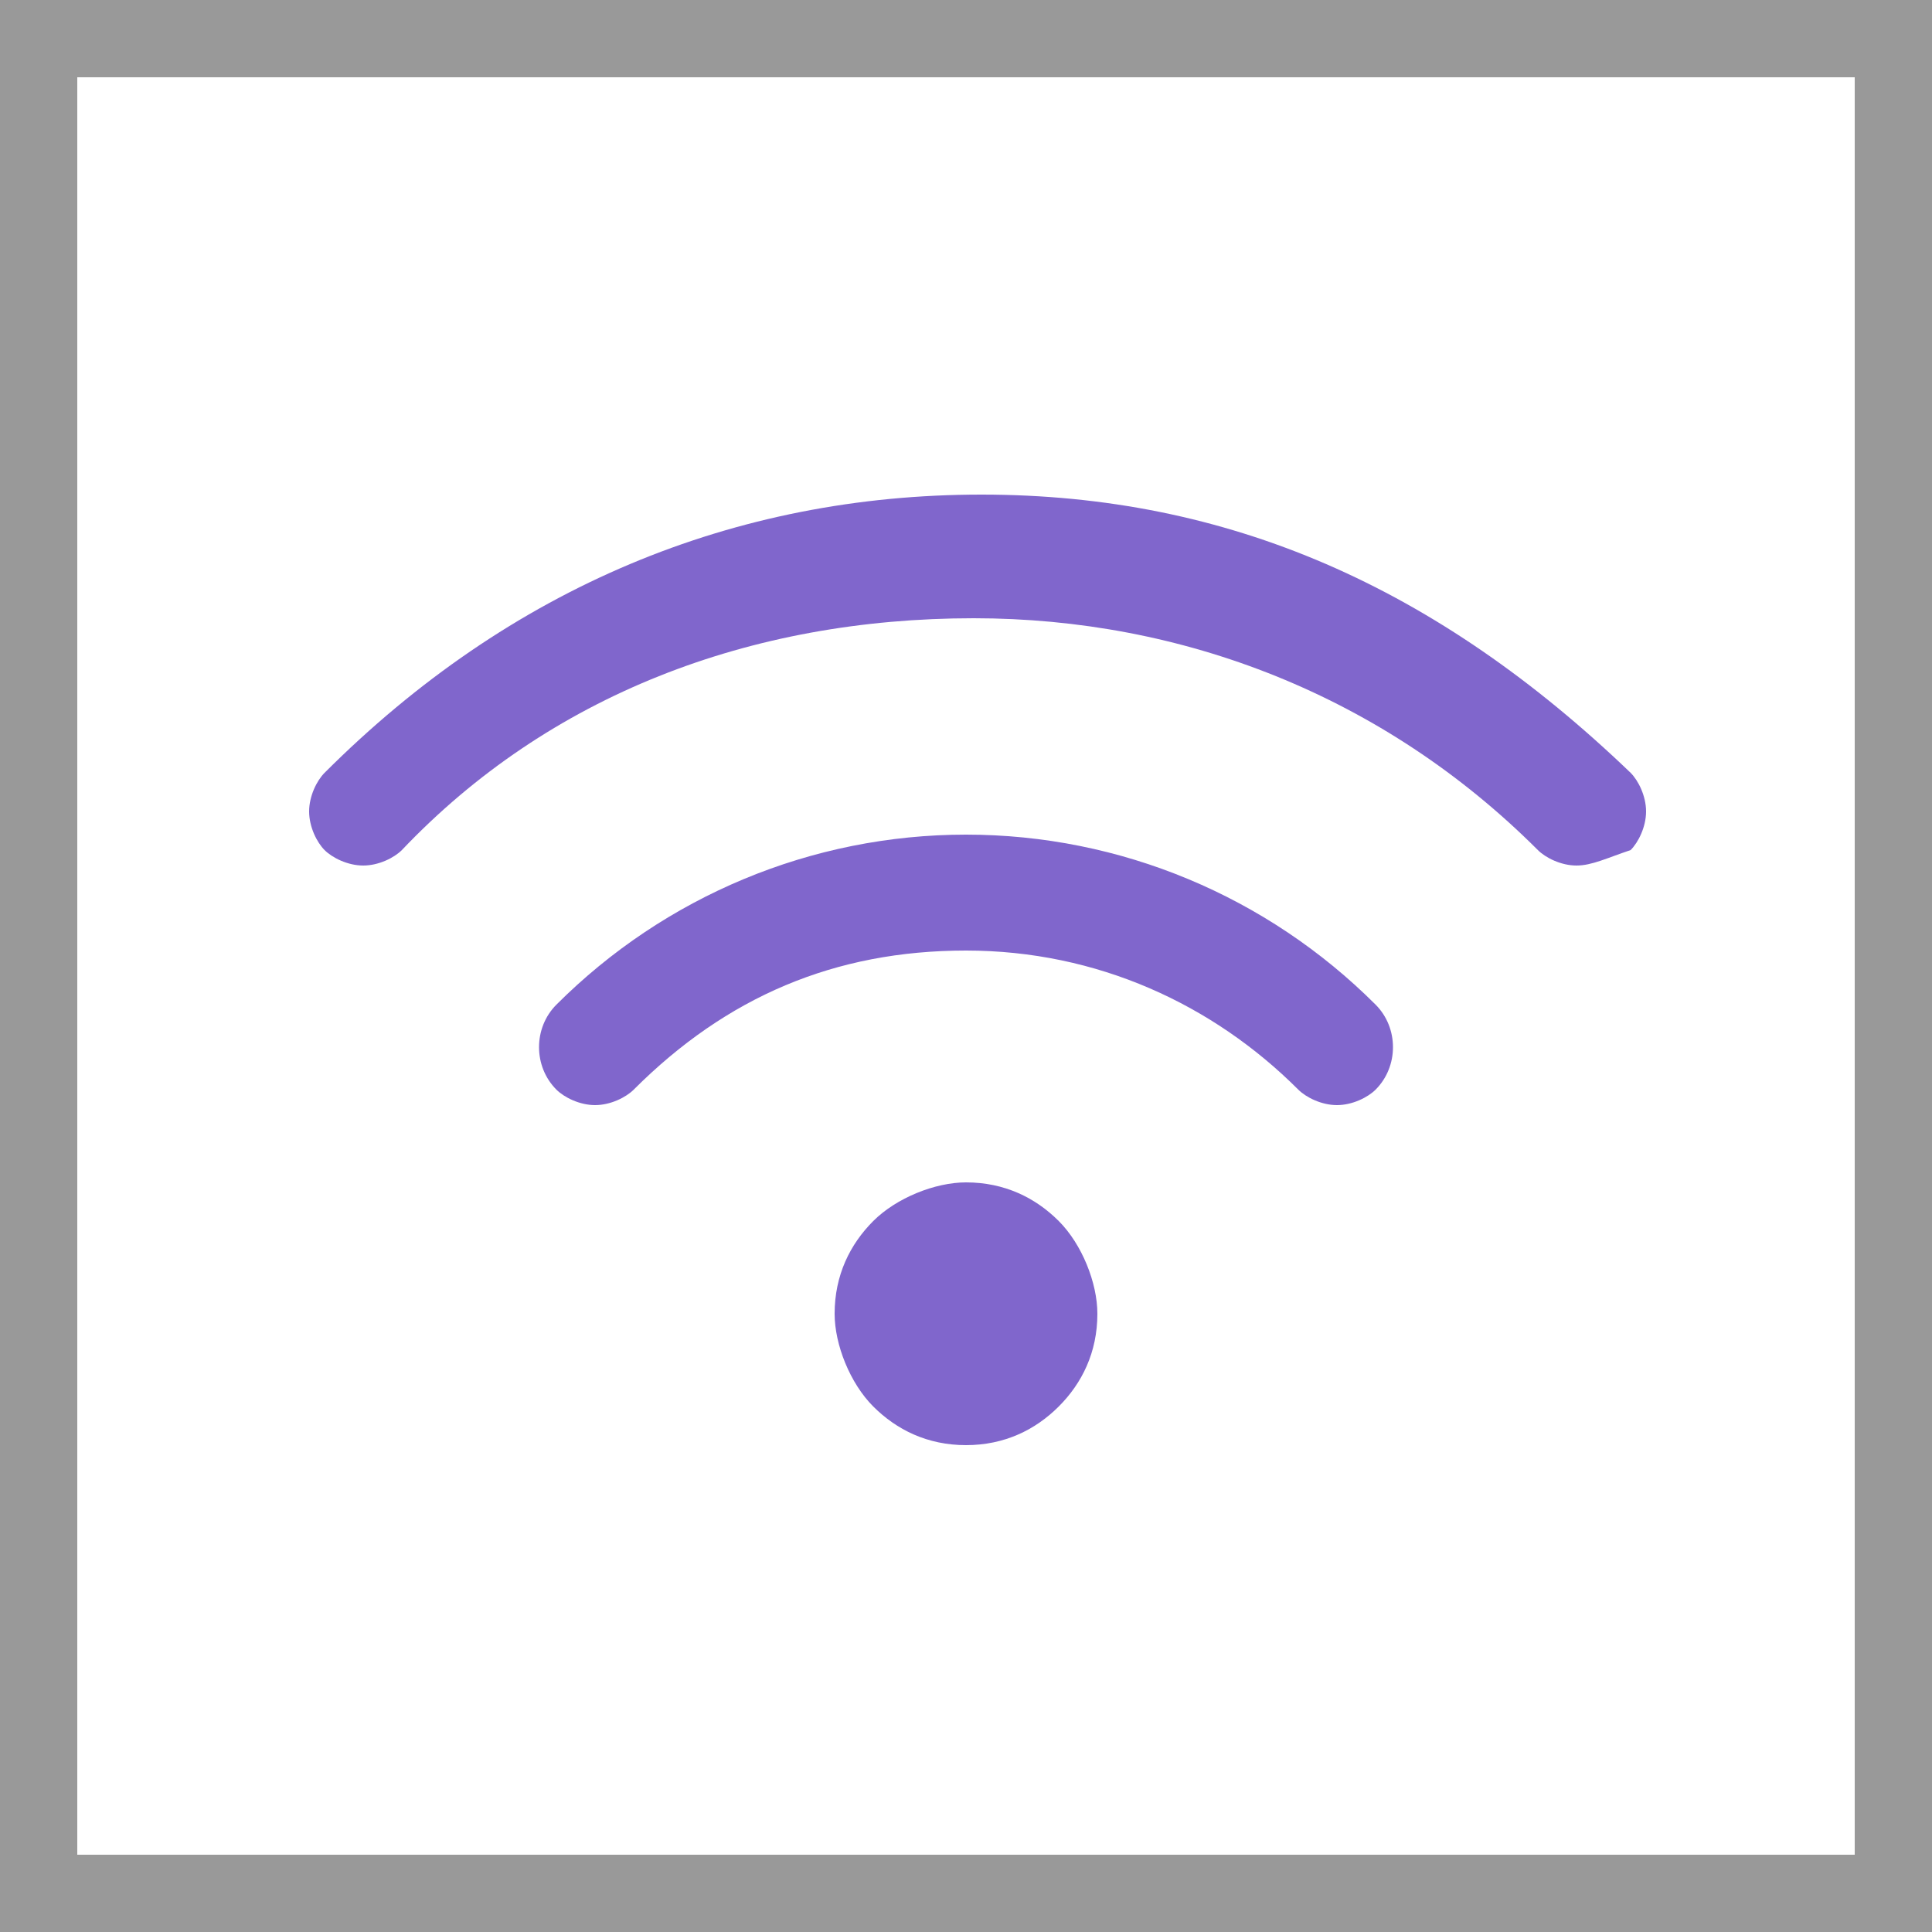 <?xml version="1.0" encoding="utf-8"?>
<!-- Generator: Adobe Illustrator 22.1.0, SVG Export Plug-In . SVG Version: 6.00 Build 0)  -->
<svg version="1.1" id="レイヤー_1" xmlns="http://www.w3.org/2000/svg" xmlns:xlink="http://www.w3.org/1999/xlink" x="0px"
	 y="0px" viewBox="0 0 25 25" style="enable-background:new 0 0 25 25;" xml:space="preserve" width="25" height="25">
<style type="text/css">
	.st0{fill:#4896FF;}
	.st1{fill:#EB5001;}
	.st2{fill:#FF9B40;}
	.st3{fill:#FFFFFF;}
	.st4{opacity:0.65;fill:#FFFFFF;}
	.st5{opacity:0.5;fill:#FFFFFF;}
	.st6{fill:#E5E5E5;}
	.st7{fill:none;stroke:#4896FF;stroke-width:2;stroke-linecap:round;stroke-linejoin:round;stroke-miterlimit:10;}
	.st8{fill:#FF98D4;}
	.st9{fill:none;stroke:#FF98D4;stroke-width:2;stroke-linecap:round;stroke-linejoin:round;stroke-miterlimit:10;}
	.st10{fill:none;stroke:#4896FF;stroke-width:5;stroke-linecap:round;stroke-linejoin:round;stroke-miterlimit:10;}
	.st11{fill:none;stroke:#FF98D4;stroke-width:5;stroke-linecap:round;stroke-linejoin:round;stroke-miterlimit:10;}
	.st12{fill:#FF80AE;}
	.st13{fill:#FFFFFF;stroke:#4896FF;stroke-width:2;stroke-linecap:round;stroke-linejoin:round;stroke-miterlimit:10;}
	.st14{fill:none;stroke:#FF80AE;stroke-width:2;stroke-linecap:round;stroke-linejoin:round;stroke-miterlimit:10;}
	.st15{fill:#58B52D;}
	.st16{fill:#58B52D;stroke:#58B52D;stroke-width:1.125;stroke-linecap:round;stroke-linejoin:round;stroke-miterlimit:10;}
	.st17{fill:#999999;}
	.st18{fill:#FF7BAC;}
	.st19{fill:#8066CC;}
	.st20{fill:#27ADC2;}
	.st21{fill:#E5509D;}
	.st22{fill:none;stroke:#8066CC;stroke-linecap:round;stroke-linejoin:round;stroke-miterlimit:10;}
	.st23{fill:none;stroke:#27ADC2;stroke-linecap:round;stroke-linejoin:round;stroke-miterlimit:10;}
	.st24{fill:#B3B3B3;}
	.st25{fill:none;stroke:#58B52D;stroke-width:1.125;stroke-linecap:round;stroke-linejoin:round;stroke-miterlimit:10;}
	.st26{fill-rule:evenodd;clip-rule:evenodd;fill:#8066CC;}
	.st27{fill:none;stroke:#EB5001;stroke-width:1.125;stroke-linecap:round;stroke-linejoin:round;stroke-miterlimit:10;}
</style>
<g>
	<g>
		<g>
			<path class="st17" d="M24,1v23H1V1H24 M25,0H0v25h25V0L25,0z"/>
		</g>
	</g>
	<path class="st26" d="M12.5,18.7c-0.5,0-0.9-0.2-1.2-0.5c-0.3-0.3-0.5-0.8-0.5-1.2c0-0.5,0.2-0.9,0.5-1.2c0.3-0.3,0.8-0.5,1.2-0.5
		c0.5,0,0.9,0.2,1.2,0.5c0.3,0.3,0.5,0.8,0.5,1.2c0,0.5-0.2,0.9-0.5,1.2C13.4,18.5,13,18.7,12.5,18.7z M17.3,14.3
		c-0.2,0-0.4-0.1-0.5-0.2c-1.1-1.1-2.6-1.8-4.3-1.8s-3.1,0.6-4.3,1.8c-0.1,0.1-0.3,0.2-0.5,0.2c-0.2,0-0.4-0.1-0.5-0.2
		c-0.3-0.3-0.3-0.8,0-1.1c1.4-1.4,3.3-2.2,5.3-2.2c2,0,3.9,0.8,5.3,2.2c0.3,0.3,0.3,0.8,0,1.1C17.7,14.2,17.5,14.3,17.3,14.3z
		 M20.4,11.2c-0.2,0-0.4-0.1-0.5-0.2c-2-2-4.6-3-7.3-3C9.7,8,7.1,9,5.2,11c-0.1,0.1-0.3,0.2-0.5,0.2c-0.2,0-0.4-0.1-0.5-0.2
		c-0.1-0.1-0.2-0.3-0.2-0.5c0-0.2,0.1-0.4,0.2-0.5c2.4-2.4,5.3-3.6,8.5-3.6c3.2,0,5.9,1.2,8.4,3.6c0.1,0.1,0.2,0.3,0.2,0.5
		s-0.1,0.4-0.2,0.5C20.8,11.1,20.6,11.2,20.4,11.2z"/>
</g>
</svg>
